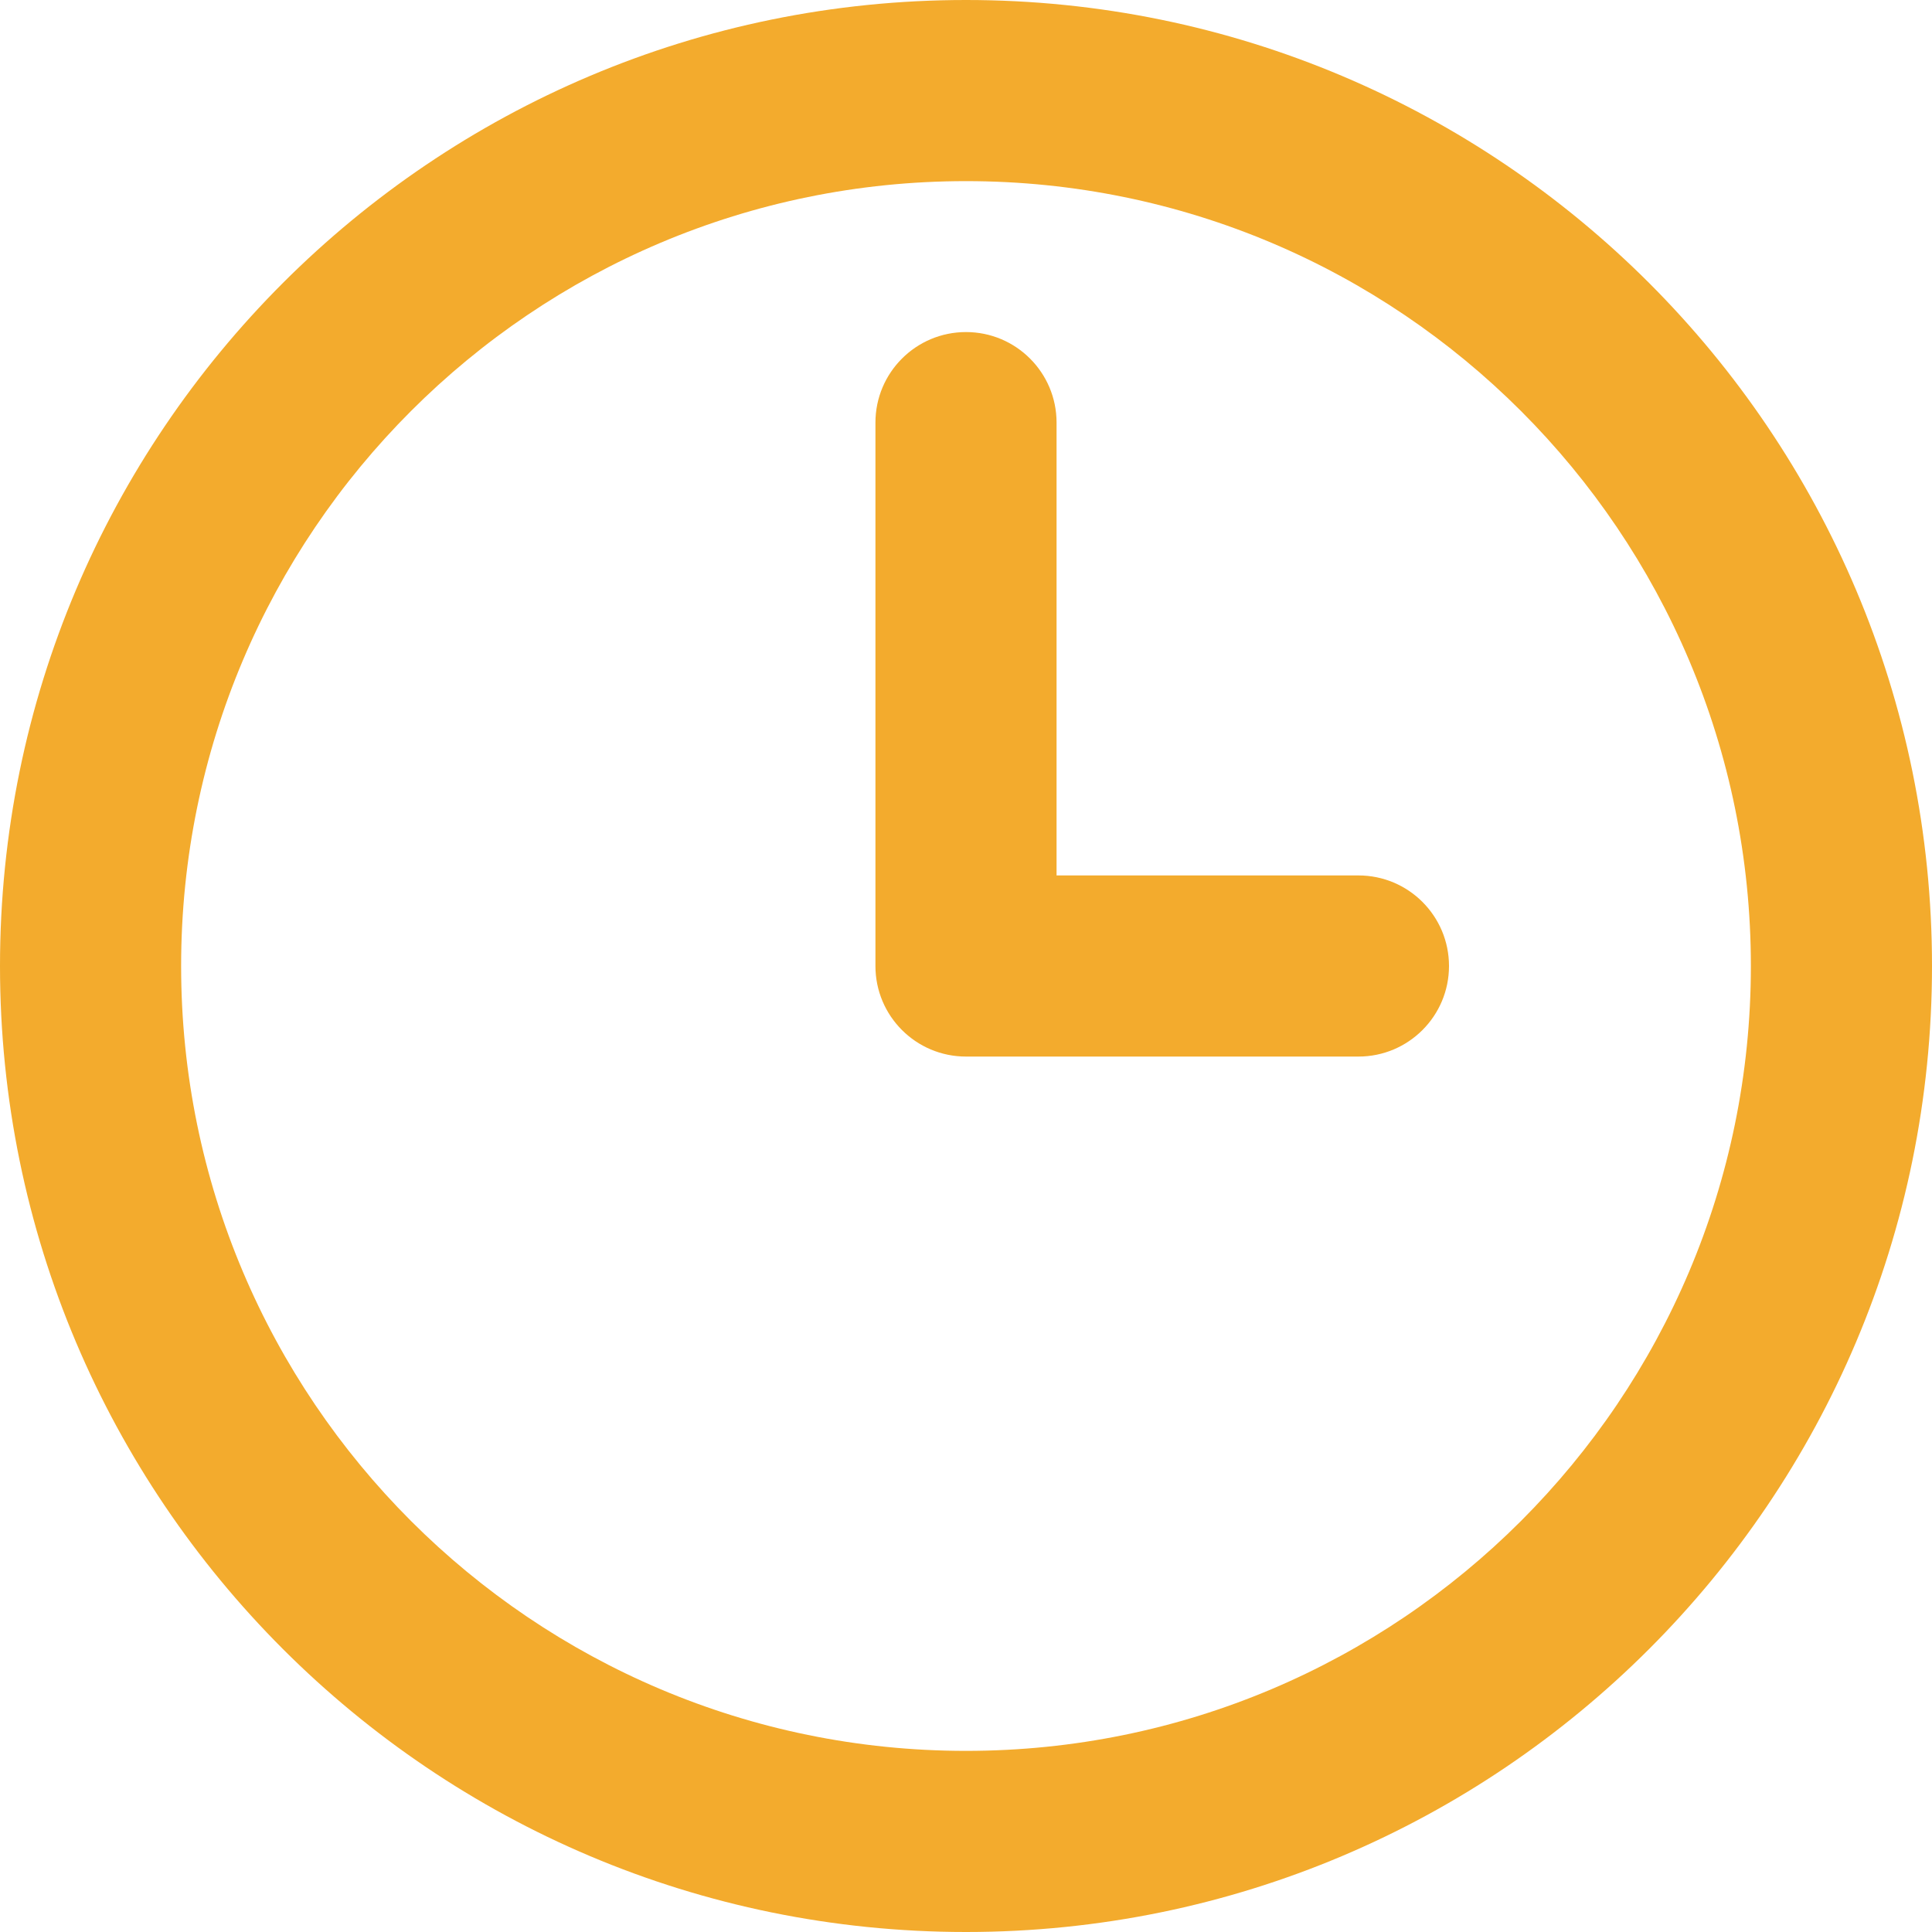 <?xml version="1.0" encoding="UTF-8" standalone="no"?>
<!-- Generator: Adobe Illustrator 16.0.0, SVG Export Plug-In . SVG Version: 6.00 Build 0)  -->

<svg
   xmlns:dc="http://purl.org/dc/elements/1.1/"
   xmlns:cc="http://creativecommons.org/ns#"
   xmlns:rdf="http://www.w3.org/1999/02/22-rdf-syntax-ns#"
   xmlns:svg="http://www.w3.org/2000/svg"
   xmlns="http://www.w3.org/2000/svg"
   xmlns:sodipodi="http://sodipodi.sourceforge.net/DTD/sodipodi-0.dtd"
   xmlns:inkscape="http://www.inkscape.org/namespaces/inkscape"
   version="1.1"
   id="Layer_1"
   x="0px"
   y="0px"
   width="64px"
   height="64px"
   viewBox="0 0 64 64"
   enable-background="new 0 0 64 64"
   xml:space="preserve"
   inkscape:version="0.91 r13725"
   sodipodi:docname="time.svg"><defs
     id="defs4177" /><sodipodi:namedview
     pagecolor="#ffffff"
     bordercolor="#666666"
     borderopacity="1"
     objecttolerance="10"
     gridtolerance="10"
     guidetolerance="10"
     inkscape:pageopacity="0"
     inkscape:pageshadow="2"
     inkscape:window-width="1366"
     inkscape:window-height="714"
     id="namedview4175"
     showgrid="false"
     inkscape:zoom="8.03125"
     inkscape:cx="32"
     inkscape:cy="32"
     inkscape:window-x="0"
     inkscape:window-y="27"
     inkscape:window-maximized="1"
     inkscape:current-layer="TIME_1_" /><g
     id="TIME_1_"
     enable-background="new    "><g
       id="TIME"
       style="fill:#f3ab2d;fill-opacity:1"><g
         id="g4171"
         style="fill:#f3ab2d;fill-opacity:1"><path
           d="M45,29H35V14c0-1.657-1.343-3-3-3s-3,1.343-3,3v18c0,1.657,1.343,3,3,3h13c1.657,0,3-1.343,3-3S46.657,29,45,29z M32,0     C14.327,0,0,14.327,0,32s14.327,32,32,32s32-14.327,32-32S49.673,0,32,0z M32,58C17.641,58,6,46.359,6,32C6,17.641,17.641,6,32,6     c14.359,0,26,11.64,26,26C58,46.359,46.359,58,32,58z"
           id="path4173"
           style="fill:#f3ab2d;fill-opacity:1" /></g></g></g></svg>